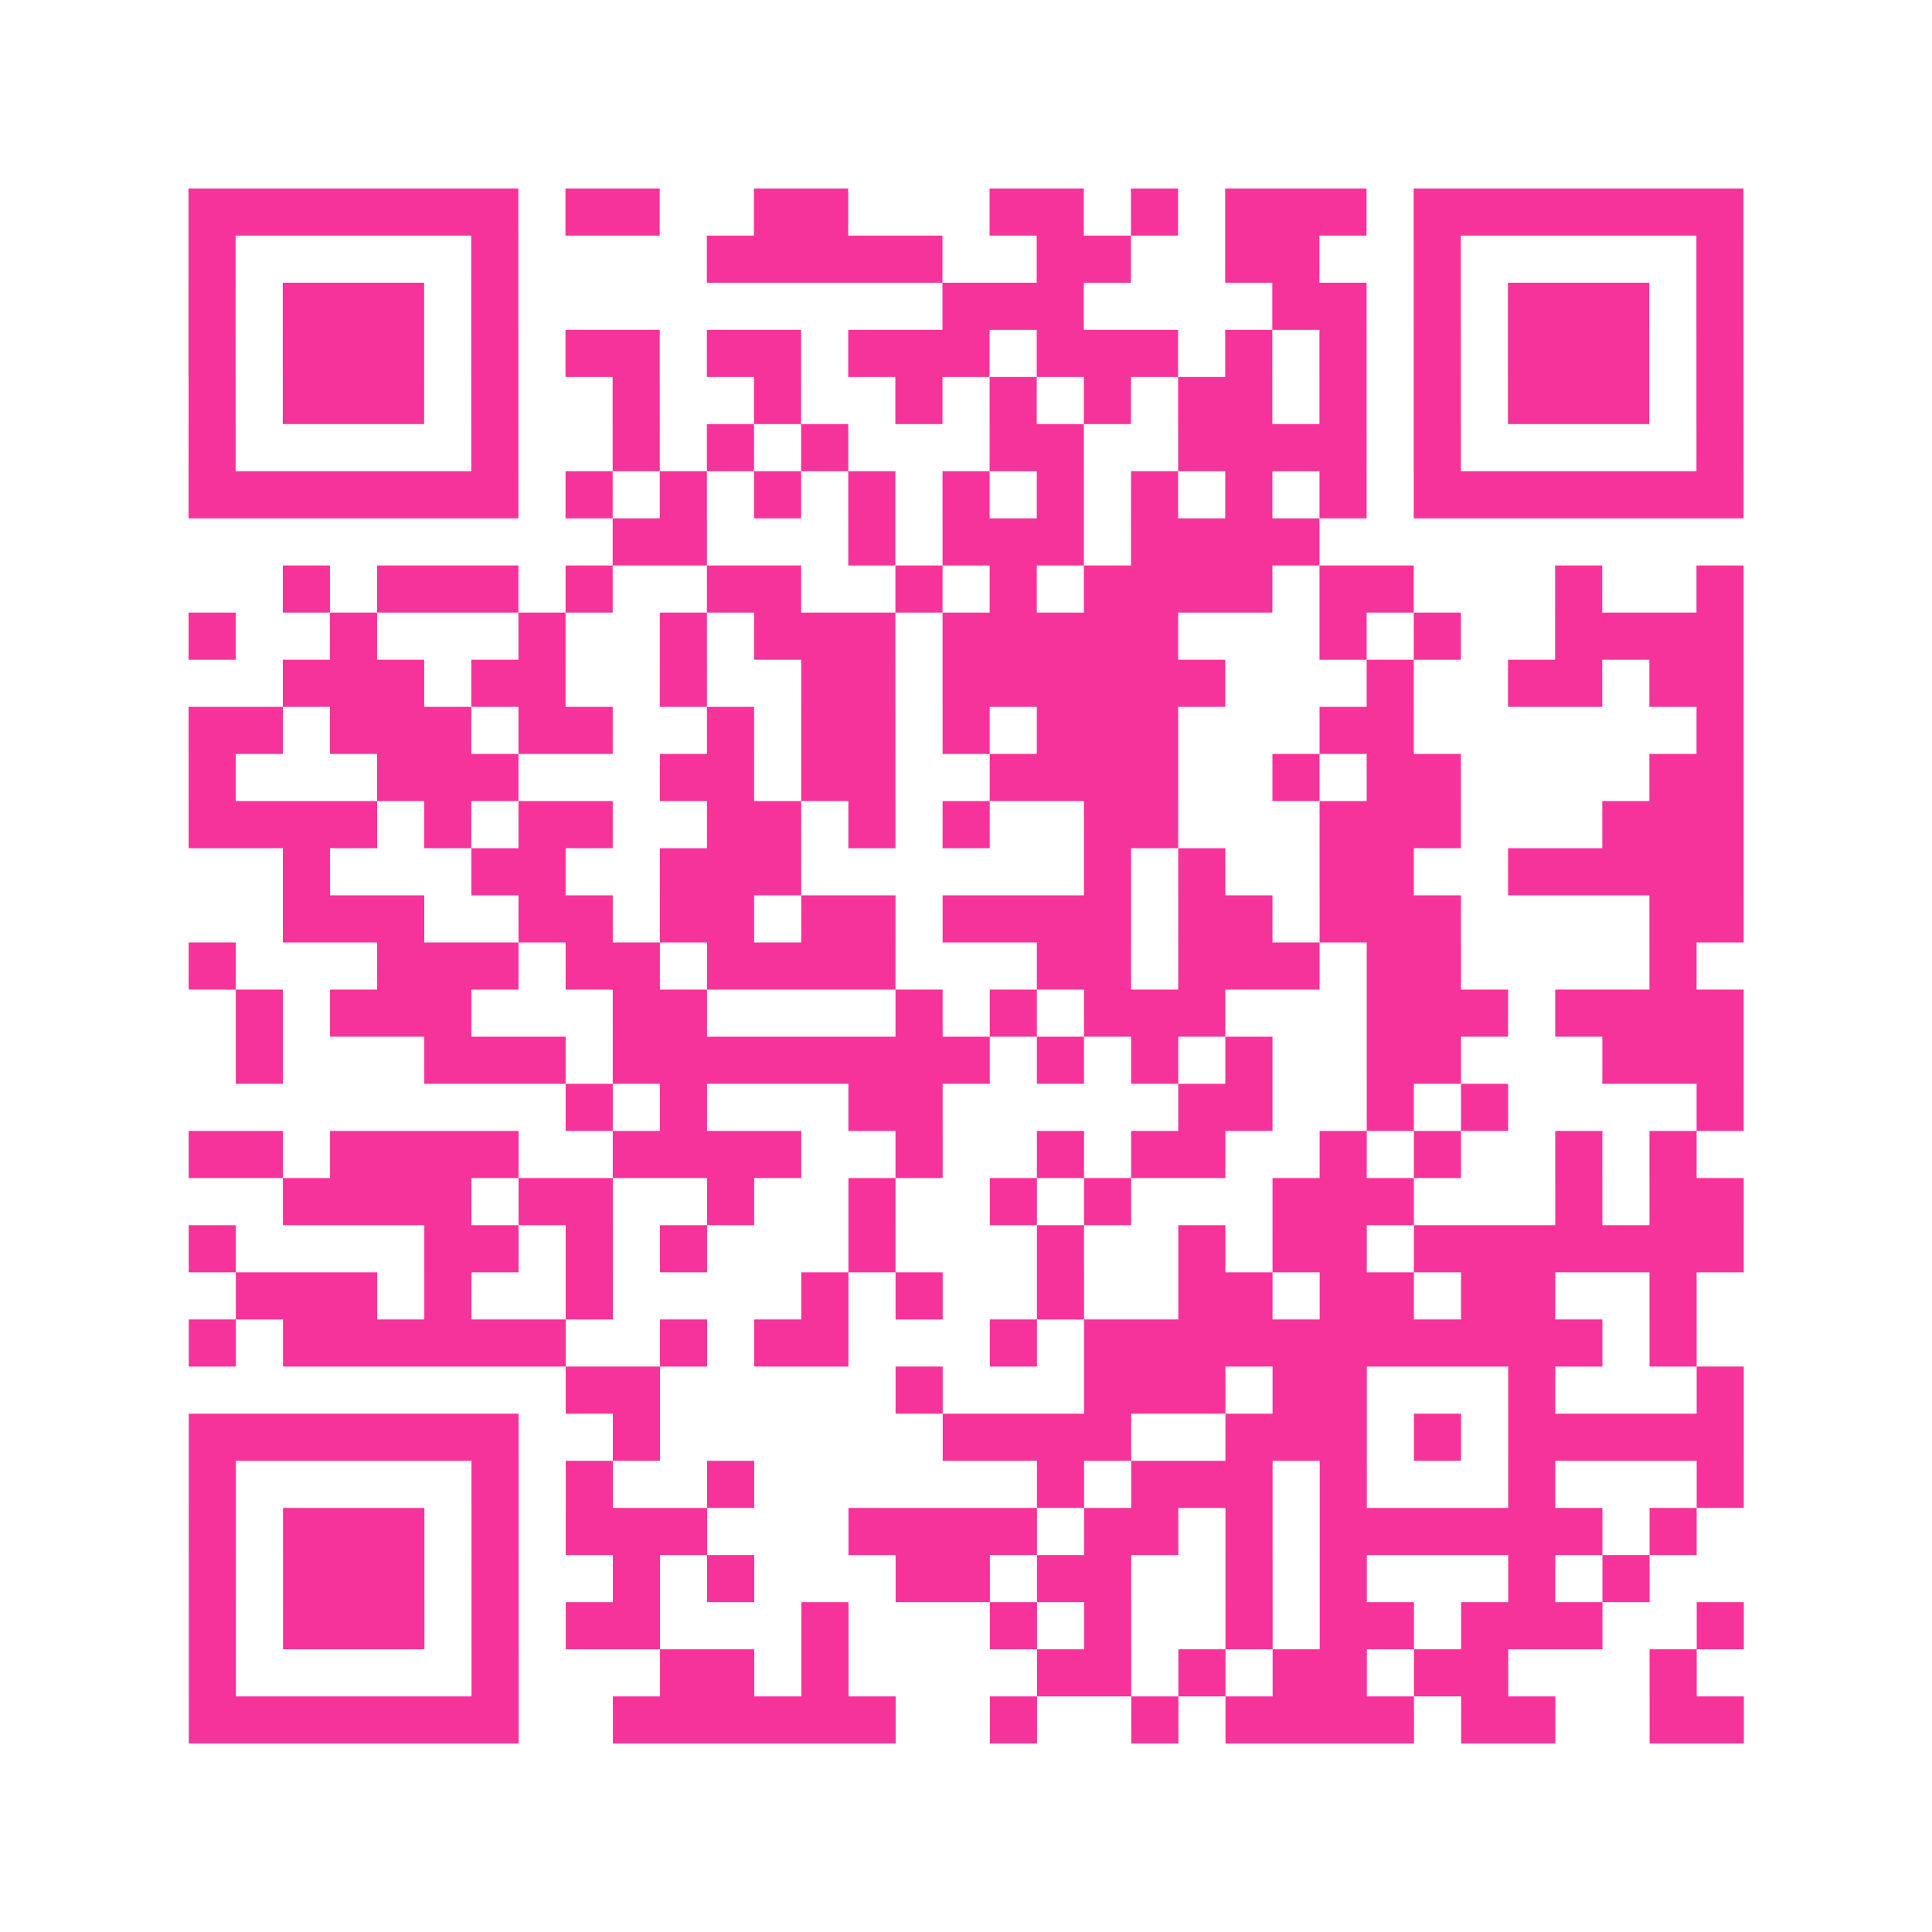<?xml version="1.0" encoding="UTF-8"?>
<svg xmlns="http://www.w3.org/2000/svg" viewBox="0 0 41 41" class="pyqrcode"><path fill="transparent" d="M0 0h41v41h-41z"/><path stroke="#f6339b" class="pyqrline" d="M4 4.5h7m1 0h2m2 0h2m3 0h2m1 0h1m1 0h3m1 0h7m-33 1h1m5 0h1m4 0h5m2 0h2m2 0h2m2 0h1m5 0h1m-33 1h1m1 0h3m1 0h1m9 0h3m4 0h2m1 0h1m1 0h3m1 0h1m-33 1h1m1 0h3m1 0h1m1 0h2m1 0h2m1 0h3m1 0h3m1 0h1m1 0h1m1 0h1m1 0h3m1 0h1m-33 1h1m1 0h3m1 0h1m2 0h1m2 0h1m2 0h1m1 0h1m1 0h1m1 0h2m1 0h1m1 0h1m1 0h3m1 0h1m-33 1h1m5 0h1m2 0h1m1 0h1m1 0h1m3 0h2m2 0h4m1 0h1m5 0h1m-33 1h7m1 0h1m1 0h1m1 0h1m1 0h1m1 0h1m1 0h1m1 0h1m1 0h1m1 0h1m1 0h7m-24 1h2m3 0h1m1 0h3m1 0h4m-22 1h1m1 0h3m1 0h1m2 0h2m2 0h1m1 0h1m1 0h4m1 0h2m3 0h1m2 0h1m-33 1h1m2 0h1m3 0h1m2 0h1m1 0h3m1 0h5m3 0h1m1 0h1m2 0h4m-31 1h3m1 0h2m2 0h1m2 0h2m1 0h6m3 0h1m2 0h2m1 0h2m-33 1h2m1 0h3m1 0h2m2 0h1m1 0h2m1 0h1m1 0h3m3 0h2m6 0h1m-33 1h1m3 0h3m3 0h2m1 0h2m2 0h4m2 0h1m1 0h2m4 0h2m-33 1h4m1 0h1m1 0h2m2 0h2m1 0h1m1 0h1m2 0h2m3 0h3m3 0h3m-31 1h1m3 0h2m2 0h3m6 0h1m1 0h1m2 0h2m2 0h5m-31 1h3m2 0h2m1 0h2m1 0h2m1 0h4m1 0h2m1 0h3m4 0h2m-33 1h1m3 0h3m1 0h2m1 0h4m3 0h2m1 0h3m1 0h2m4 0h1m-31 1h1m1 0h3m3 0h2m4 0h1m1 0h1m1 0h3m3 0h3m1 0h4m-32 1h1m3 0h3m1 0h8m1 0h1m1 0h1m1 0h1m2 0h2m3 0h3m-25 1h1m1 0h1m3 0h2m5 0h2m2 0h1m1 0h1m4 0h1m-33 1h2m1 0h4m2 0h4m2 0h1m2 0h1m1 0h2m2 0h1m1 0h1m2 0h1m1 0h1m-30 1h4m1 0h2m2 0h1m2 0h1m2 0h1m1 0h1m3 0h3m3 0h1m1 0h2m-33 1h1m4 0h2m1 0h1m1 0h1m3 0h1m3 0h1m2 0h1m1 0h2m1 0h7m-32 1h3m1 0h1m2 0h1m4 0h1m1 0h1m2 0h1m2 0h2m1 0h2m1 0h2m2 0h1m-32 1h1m1 0h6m2 0h1m1 0h2m3 0h1m1 0h11m1 0h1m-24 1h2m5 0h1m3 0h3m1 0h2m3 0h1m3 0h1m-33 1h7m2 0h1m6 0h4m2 0h3m1 0h1m1 0h5m-33 1h1m5 0h1m1 0h1m2 0h1m6 0h1m1 0h3m1 0h1m3 0h1m3 0h1m-33 1h1m1 0h3m1 0h1m1 0h3m3 0h4m1 0h2m1 0h1m1 0h6m1 0h1m-32 1h1m1 0h3m1 0h1m2 0h1m1 0h1m3 0h2m1 0h2m2 0h1m1 0h1m3 0h1m1 0h1m-31 1h1m1 0h3m1 0h1m1 0h2m3 0h1m3 0h1m1 0h1m2 0h1m1 0h2m1 0h3m2 0h1m-33 1h1m5 0h1m3 0h2m1 0h1m4 0h2m1 0h1m1 0h2m1 0h2m3 0h1m-32 1h7m2 0h6m2 0h1m2 0h1m1 0h4m1 0h2m2 0h2"/></svg>

